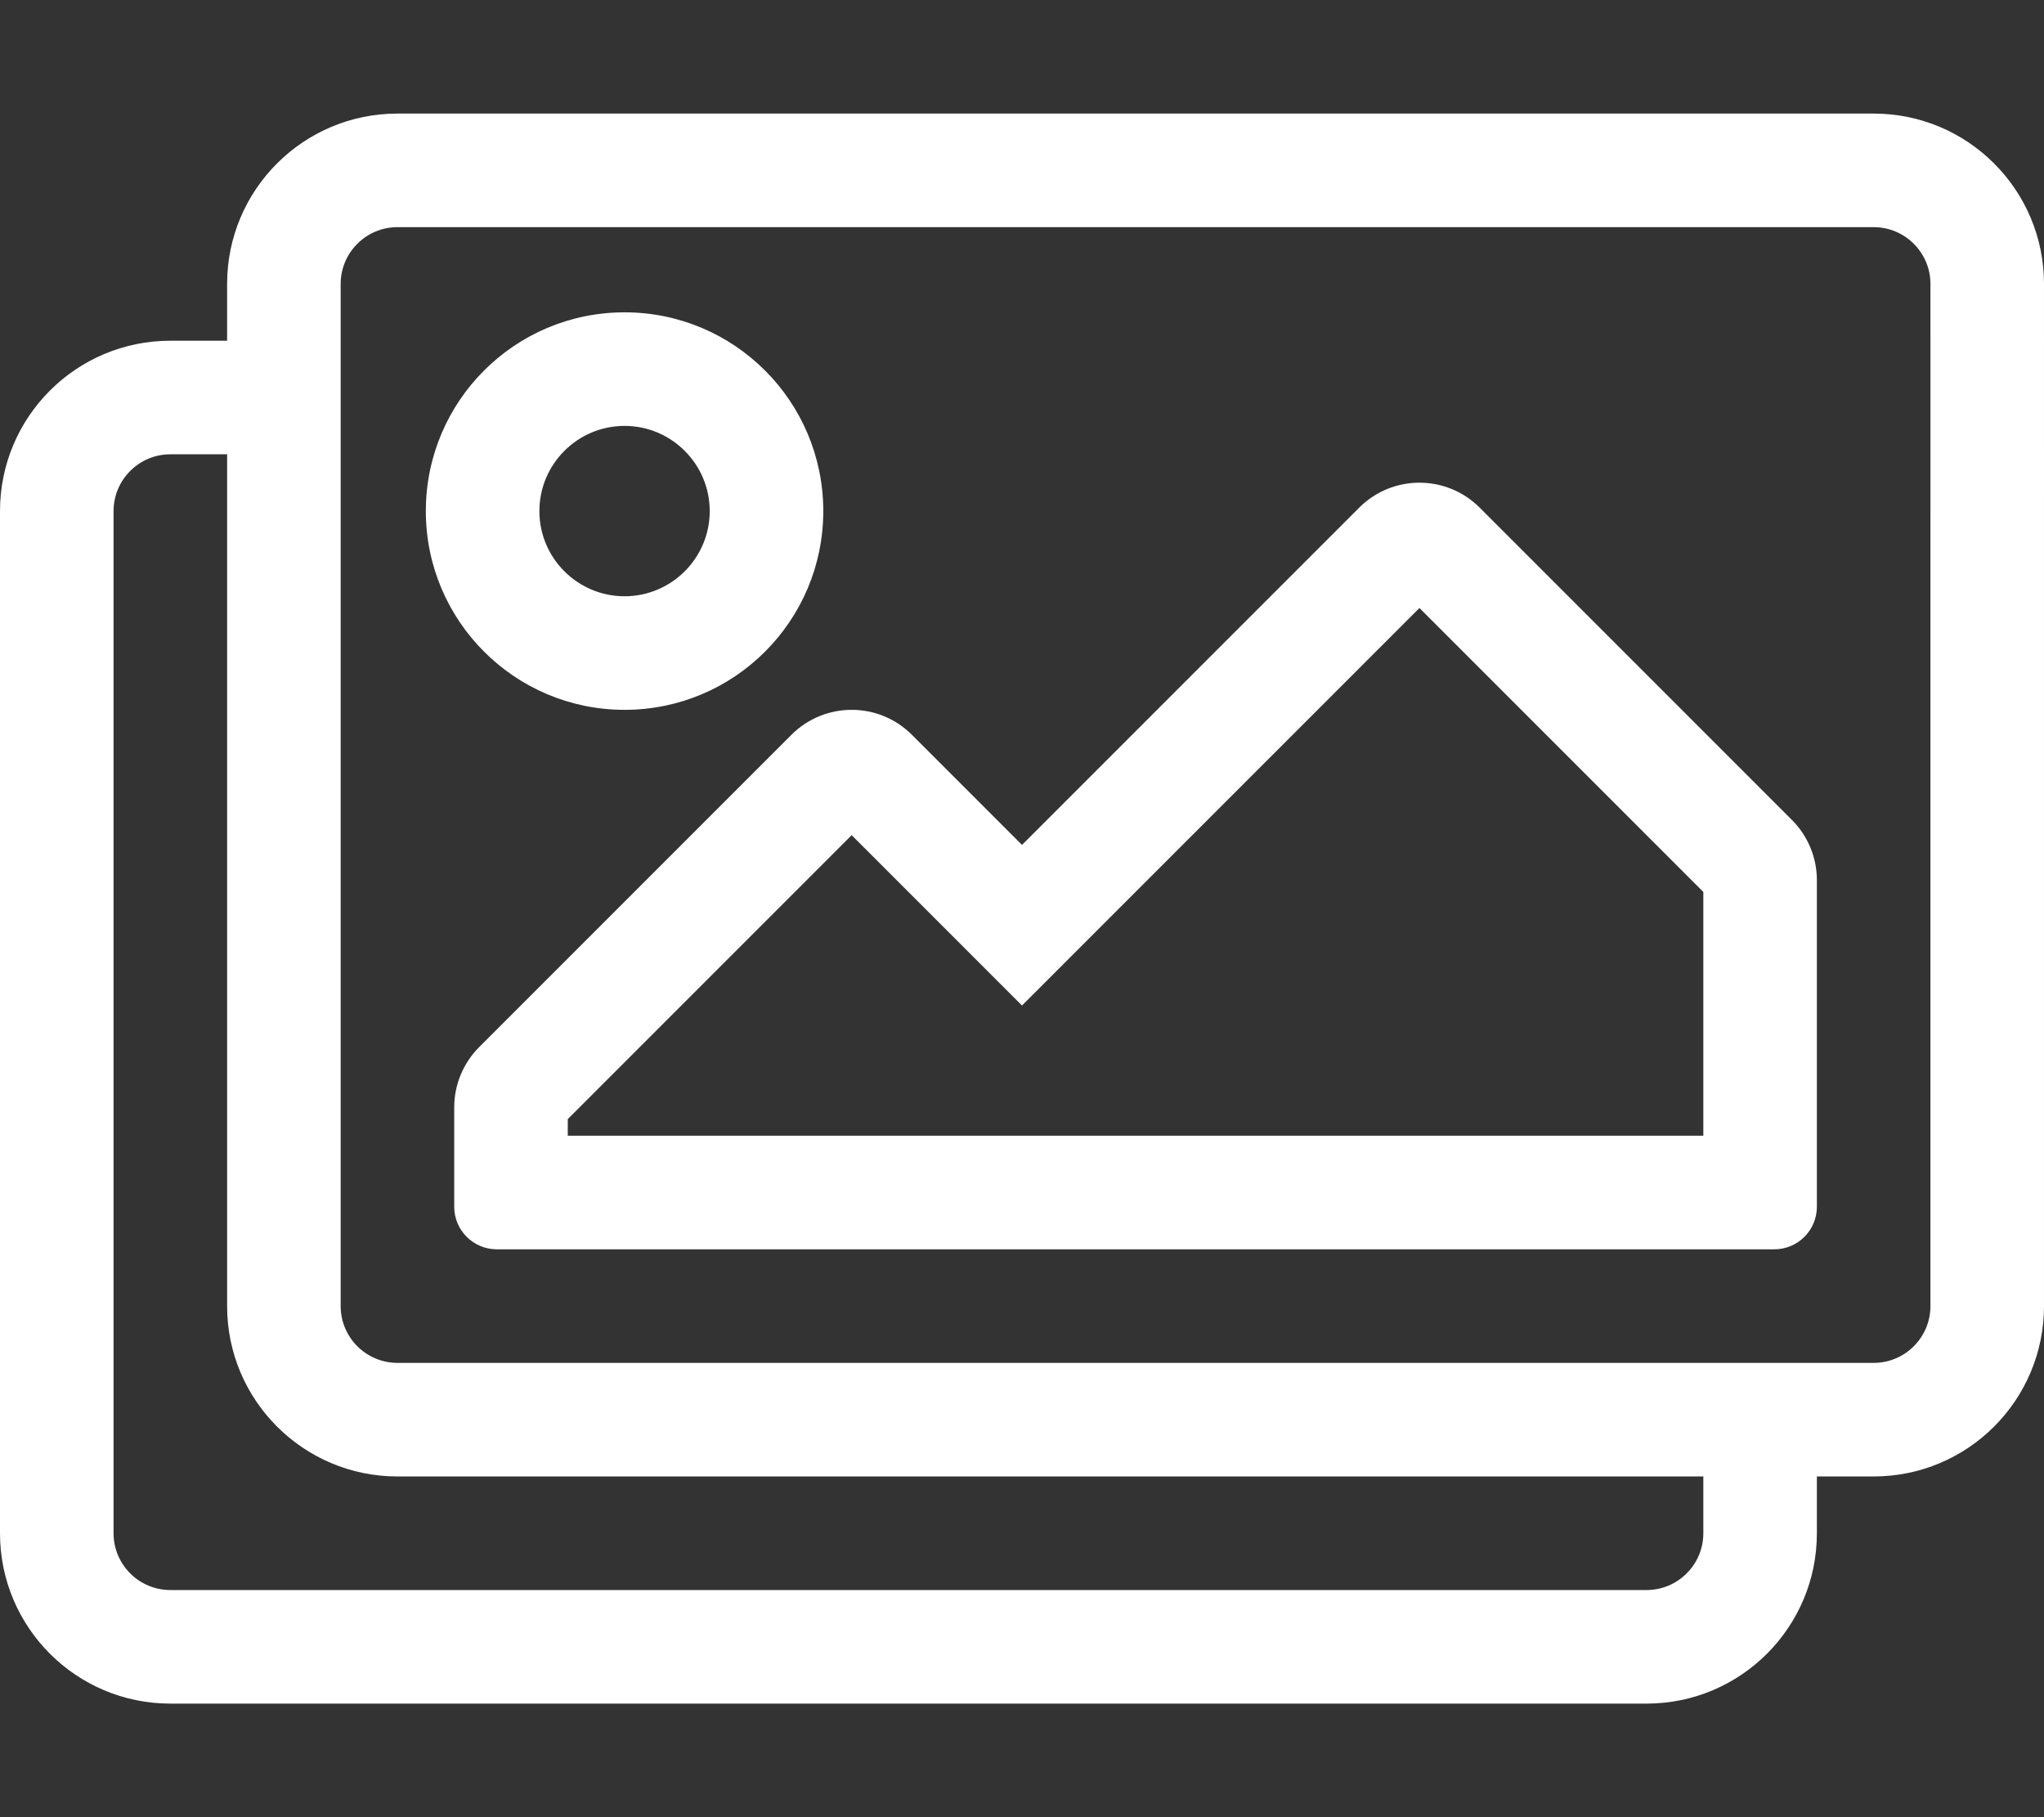 <?xml version="1.0" encoding="iso-8859-1"?>
<!-- Generator: Adobe Illustrator 23.0.3, SVG Export Plug-In . SVG Version: 6.00 Build 0)  -->
<svg version="1.1" id="Layer_1" xmlns="http://www.w3.org/2000/svg" xmlns:xlink="http://www.w3.org/1999/xlink" x="0px" y="0px"
	 viewBox="0 0 576 512" style="enable-background:new 0 0 576 512;" xml:space="preserve">
<rect x="0" y="0" width="576" height="512" fill="#333333" stroke="none"/>
<style type="text/css">
	.st0{fill:#FFFFFF;}
</style>
<g>
	<path class="st0" d="M528,32H112c-26.51,0-48,21.49-48,48v16H48c-26.51,0-48,21.49-48,48v288c0,26.51,21.49,48,48,48h416
		c26.51,0,48-21.49,48-48v-16h16c26.51,0,48-21.49,48-48V80C576,53.49,554.51,32,528,32z M480,432c0,8.822-7.178,16-16,16H48
		c-8.822,0-16-7.178-16-16V144c0-8.822,7.178-16,16-16h16v240c0,26.51,21.49,48,48,48h368V432z M544,368c0,8.822-7.178,16-16,16H112
		c-8.822,0-16-7.178-16-16V80c0-8.822,7.178-16,16-16h416c8.822,0,16,7.178,16,16V368z"/>
	<path class="st0" d="M176,200c30.928,0,56-25.072,56-56s-25.072-56-56-56s-56,25.072-56,56S145.072,200,176,200z M176,120
		c13.234,0,24,10.766,24,24s-10.766,24-24,24s-24-10.766-24-24S162.766,120,176,120z"/>
	<path class="st0" d="M416.971,143.029c-9.373-9.373-24.568-9.373-33.941,0L288,238.059l-31.029-31.03
		c-9.373-9.373-24.569-9.373-33.941,0l-88,88C130.529,299.53,128,305.635,128,312v28c0,6.627,5.373,12,12,12h360
		c6.627,0,12-5.373,12-12v-92c0-6.365-2.529-12.47-7.029-16.971L416.971,143.029z M480,320H160v-4.686l80-80l48,48l112-112l80,80
		V320z"/>
</g>
</svg>
